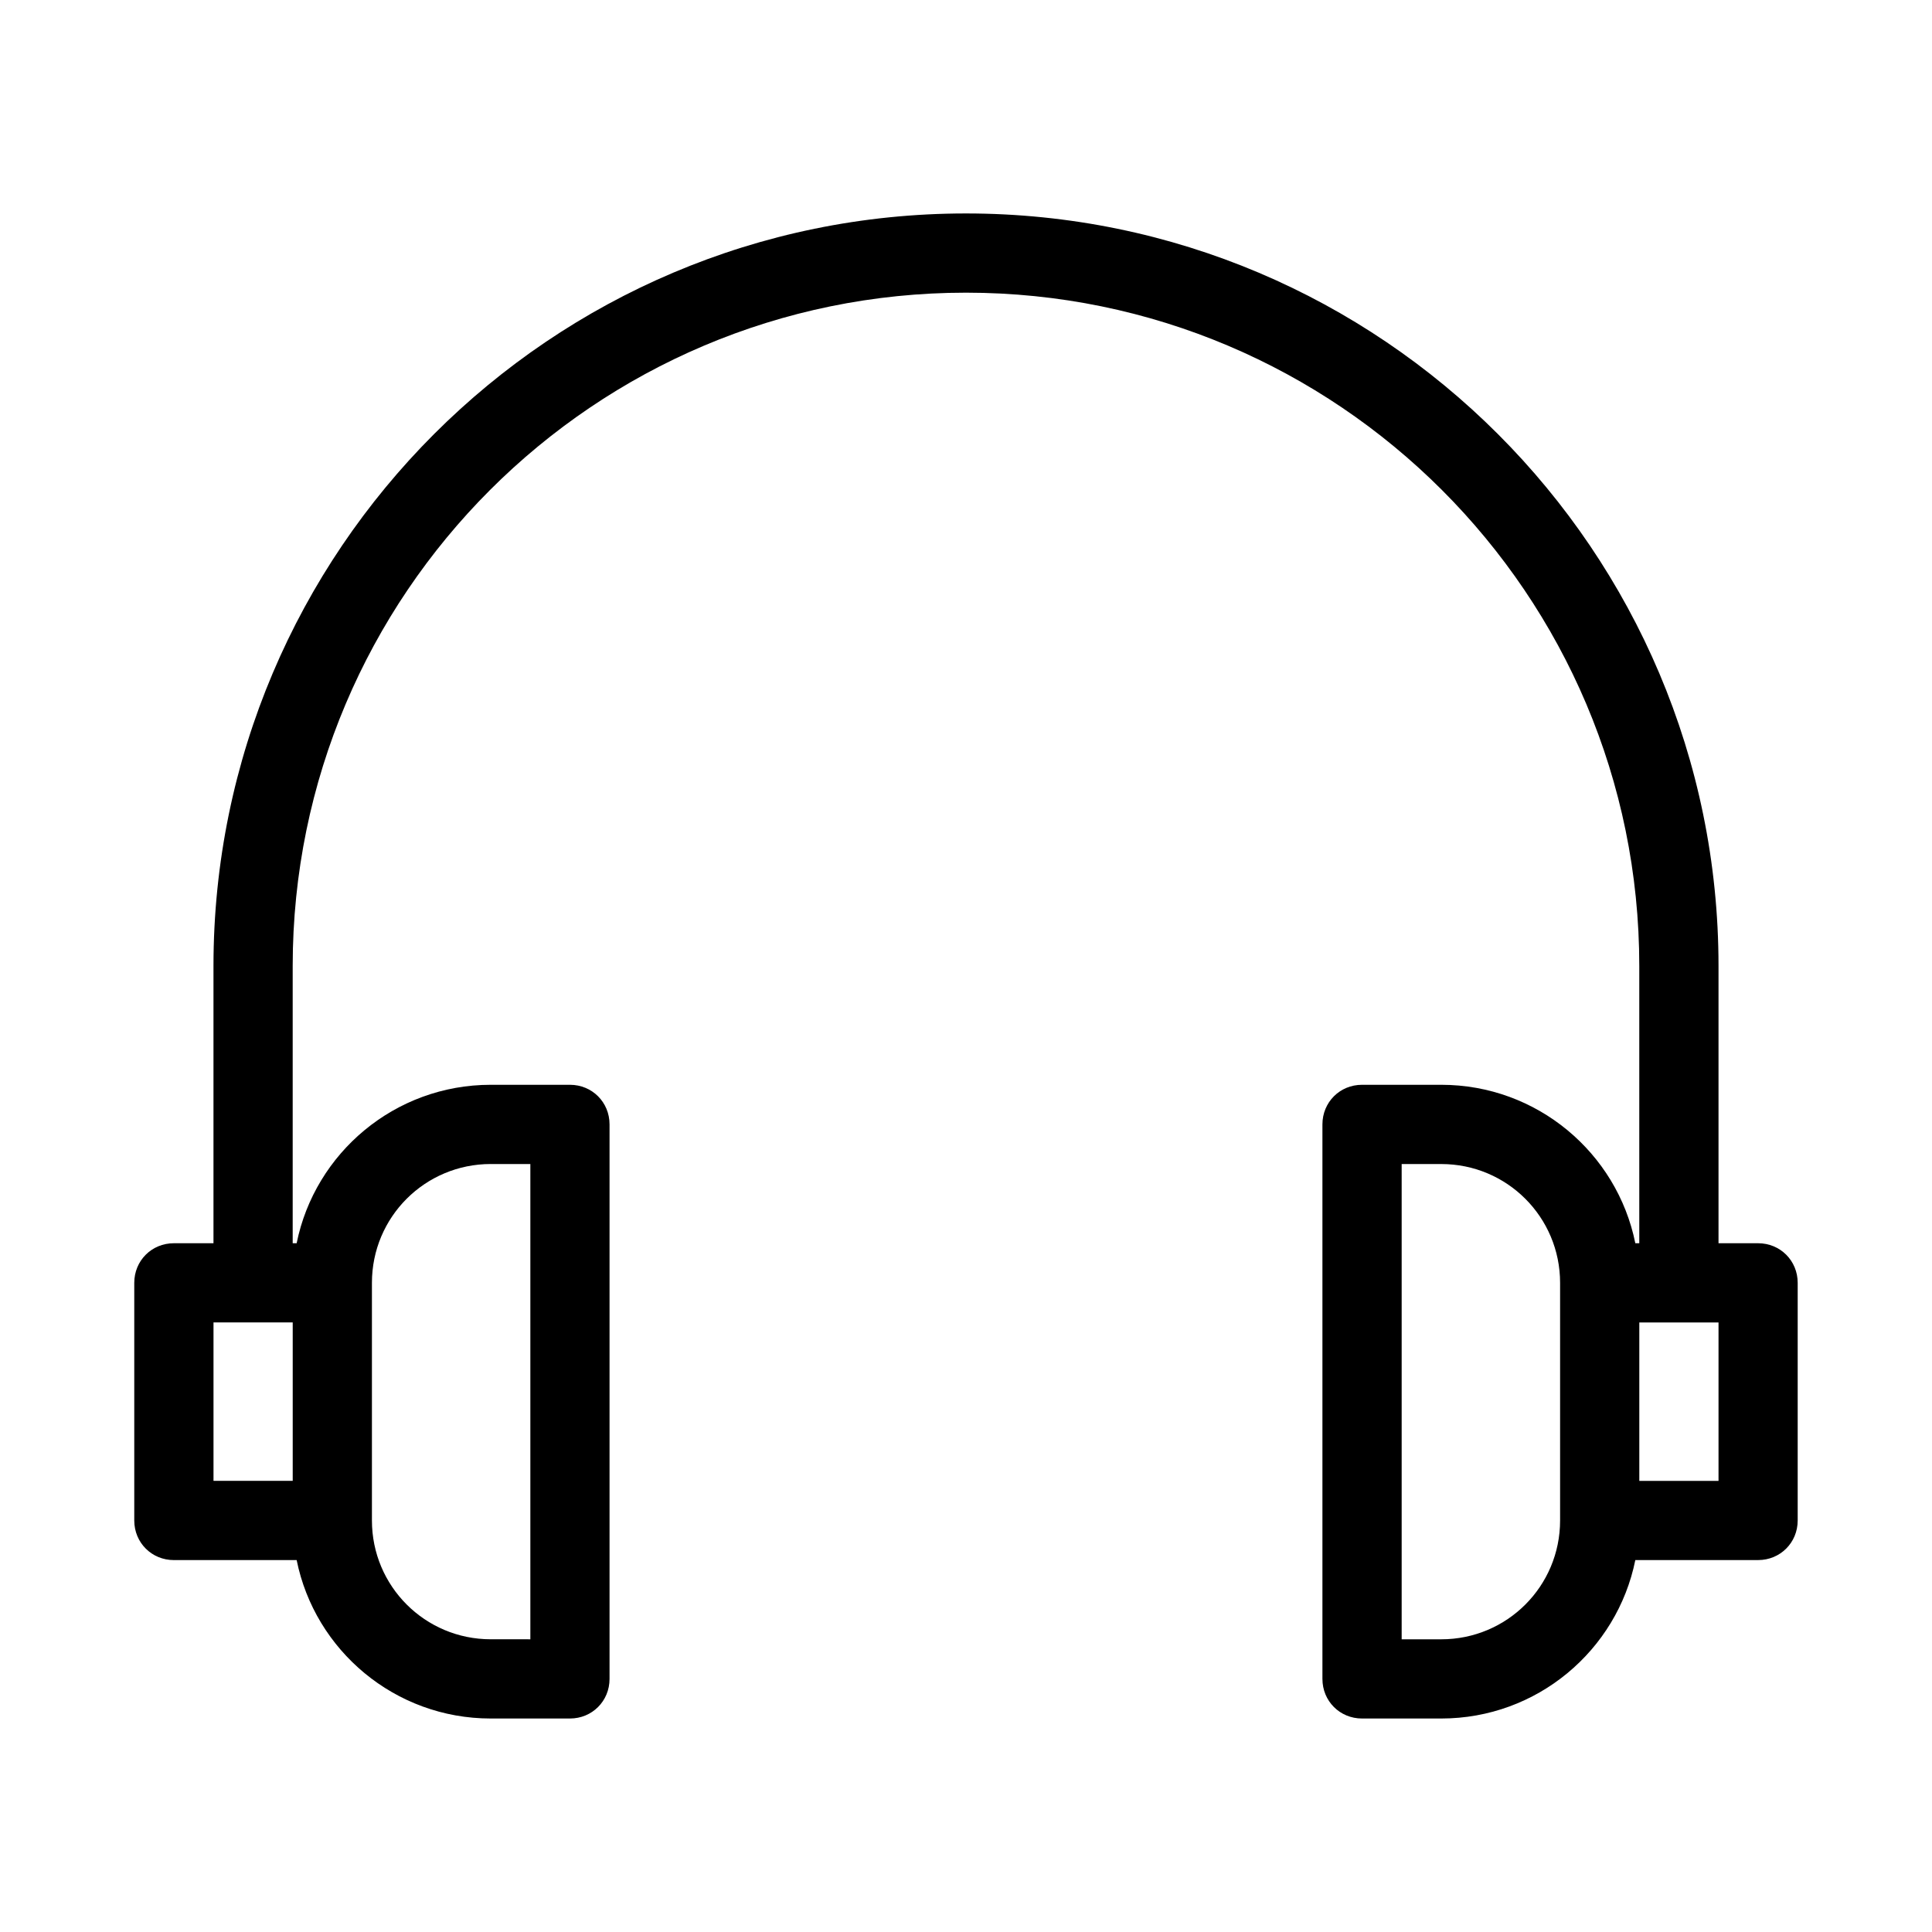 <?xml version="1.0" encoding="UTF-8"?>
<!-- Uploaded to: SVG Repo, www.svgrepo.com, Generator: SVG Repo Mixer Tools -->
<svg fill="#000000" width="800px" height="800px" version="1.1" viewBox="144 144 512 512" xmlns="http://www.w3.org/2000/svg">
 <path d="m609.92 473.47h-10.496v-73.473c0-110-89.426-199.43-199.43-199.43-110 0-199.42 89.426-199.42 199.43v73.473h-10.496c-5.879 0-10.496 4.617-10.496 10.496v62.977c0 5.879 4.617 10.496 10.496 10.496h32.539c4.828 23.93 26.031 41.984 51.43 41.984h20.992c5.879 0 10.496-4.617 10.496-10.496v-146.95c0-5.879-4.617-10.496-10.496-10.496h-20.992c-25.402 0-46.602 18.055-51.43 41.984h-1.051v-73.473c0-98.453 79.98-178.43 178.43-178.43s178.43 79.98 178.43 178.43v73.473h-1.051c-4.828-23.93-26.031-41.984-51.43-41.984h-20.992c-5.879 0-10.496 4.617-10.496 10.496v146.95c0 5.879 4.617 10.496 10.496 10.496h20.992c25.402 0 46.602-18.055 51.43-41.984l32.535-0.004c5.879 0 10.496-4.617 10.496-10.496v-62.977c0-5.875-4.617-10.492-10.496-10.492zm-409.34 20.988h20.992v41.984h-20.992zm73.473-41.98h10.496v125.95l-10.496-0.004c-17.422 0-31.488-14.066-31.488-31.488v-62.977c0-17.422 14.062-31.484 31.488-31.484zm251.9 125.95h-10.496v-125.95l10.496 0.004c17.422 0 31.488 14.066 31.488 31.488v62.977c0 17.422-14.062 31.484-31.488 31.484zm73.473-41.984h-20.992v-41.984h20.992z"/>
</svg>